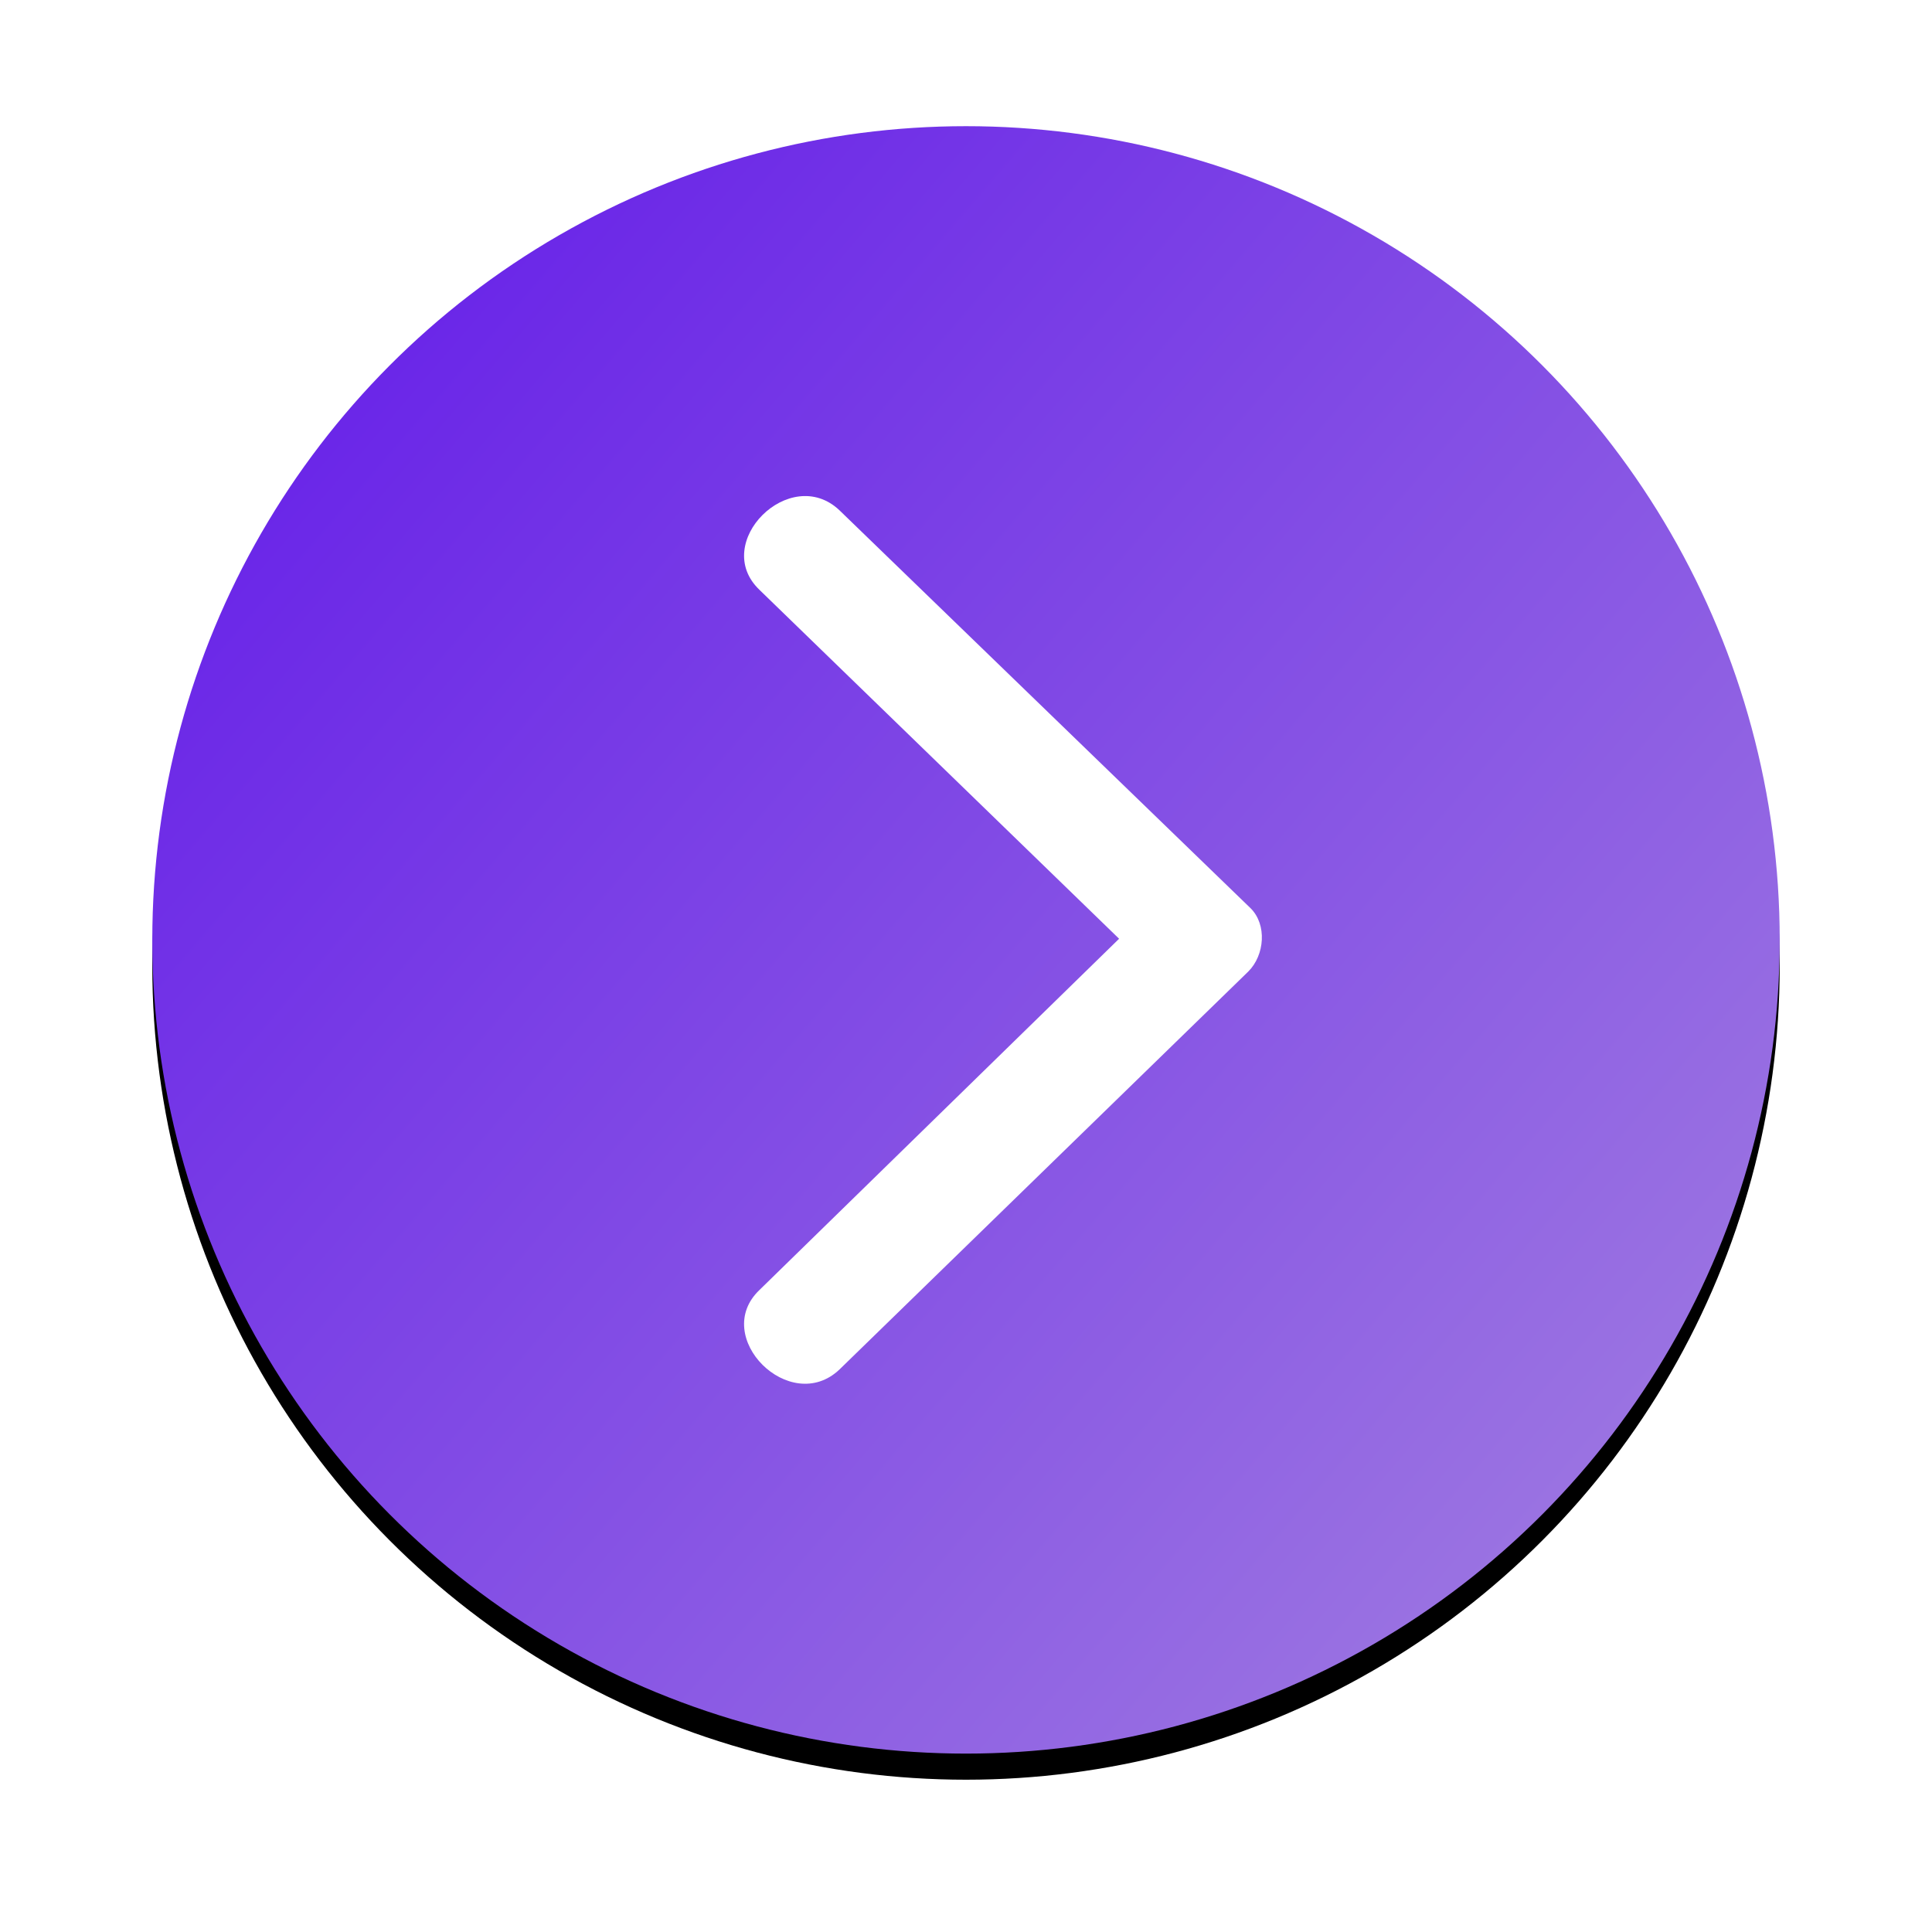 <?xml version="1.0" encoding="UTF-8"?>
<svg width="74px" height="74px" viewBox="0 0 74 74" version="1.1" xmlns="http://www.w3.org/2000/svg" xmlns:xlink="http://www.w3.org/1999/xlink">
    <title>D00B444E-A196-48A2-9F3F-A0EBD20A20FF</title>
    <defs>
        <linearGradient x1="-67.383%" y1="-35.103%" x2="89.691%" y2="99.859%" id="linearGradient-1">
            <stop stop-color="#8FE600" offset="0.098%"></stop>
            <stop stop-color="#6924E8" offset="43.969%"></stop>
            <stop stop-color="#A07CE1" offset="100%"></stop>
        </linearGradient>
        <circle id="path-2" cx="31.167" cy="31.167" r="31.167"></circle>
        <filter x="-12.8%" y="-11.2%" width="125.7%" height="125.7%" filterUnits="objectBoundingBox" id="filter-3">
            <feOffset dx="0" dy="1" in="SourceAlpha" result="shadowOffsetOuter1"></feOffset>
            <feGaussianBlur stdDeviation="2.5" in="shadowOffsetOuter1" result="shadowBlurOuter1"></feGaussianBlur>
            <feColorMatrix values="0 0 0 0 0   0 0 0 0 0   0 0 0 0 0  0 0 0 0.5 0" type="matrix" in="shadowBlurOuter1"></feColorMatrix>
        </filter>
    </defs>
    <g id="Page-1" stroke="none" stroke-width="1" fill="none" fill-rule="evenodd">
        <g id="Desktop-1920-Gimlaim---Home-page" transform="translate(-1708, -1840)">
            <g id="Desktop-/-gimlaim-/-info" transform="translate(141, 1554)">
                <g id="Icon-/-Arrow-Copy-4" transform="translate(1570, 288)">
                    <g id="Group" transform="translate(2.833, 2.833)">
                        <g id="Oval-Copy">
                            <use fill="black" fill-opacity="1" filter="url(#filter-3)" xlink:href="#path-2"></use>
                            <use fill="url(#linearGradient-1)" fill-rule="evenodd" xlink:href="#path-2"></use>
                        </g>
                        <path d="M19.179,40.49 L32.539,26.719 L45.989,40.49 C47.782,42.379 50.831,39.32 49.038,37.43 L33.794,21.77 C33.166,21.14 32.001,21.05 31.373,21.68 L16.129,37.429 C14.336,39.319 17.385,42.379 19.178,40.49 L19.179,40.49 Z" id="Path" fill="#FFFFFF" fill-rule="nonzero" transform="translate(32.583, 31.167) rotate(-270) translate(-32.583, -31.167) "></path>
                    </g>
                </g>
            </g>
        </g>
    </g>
</svg>
